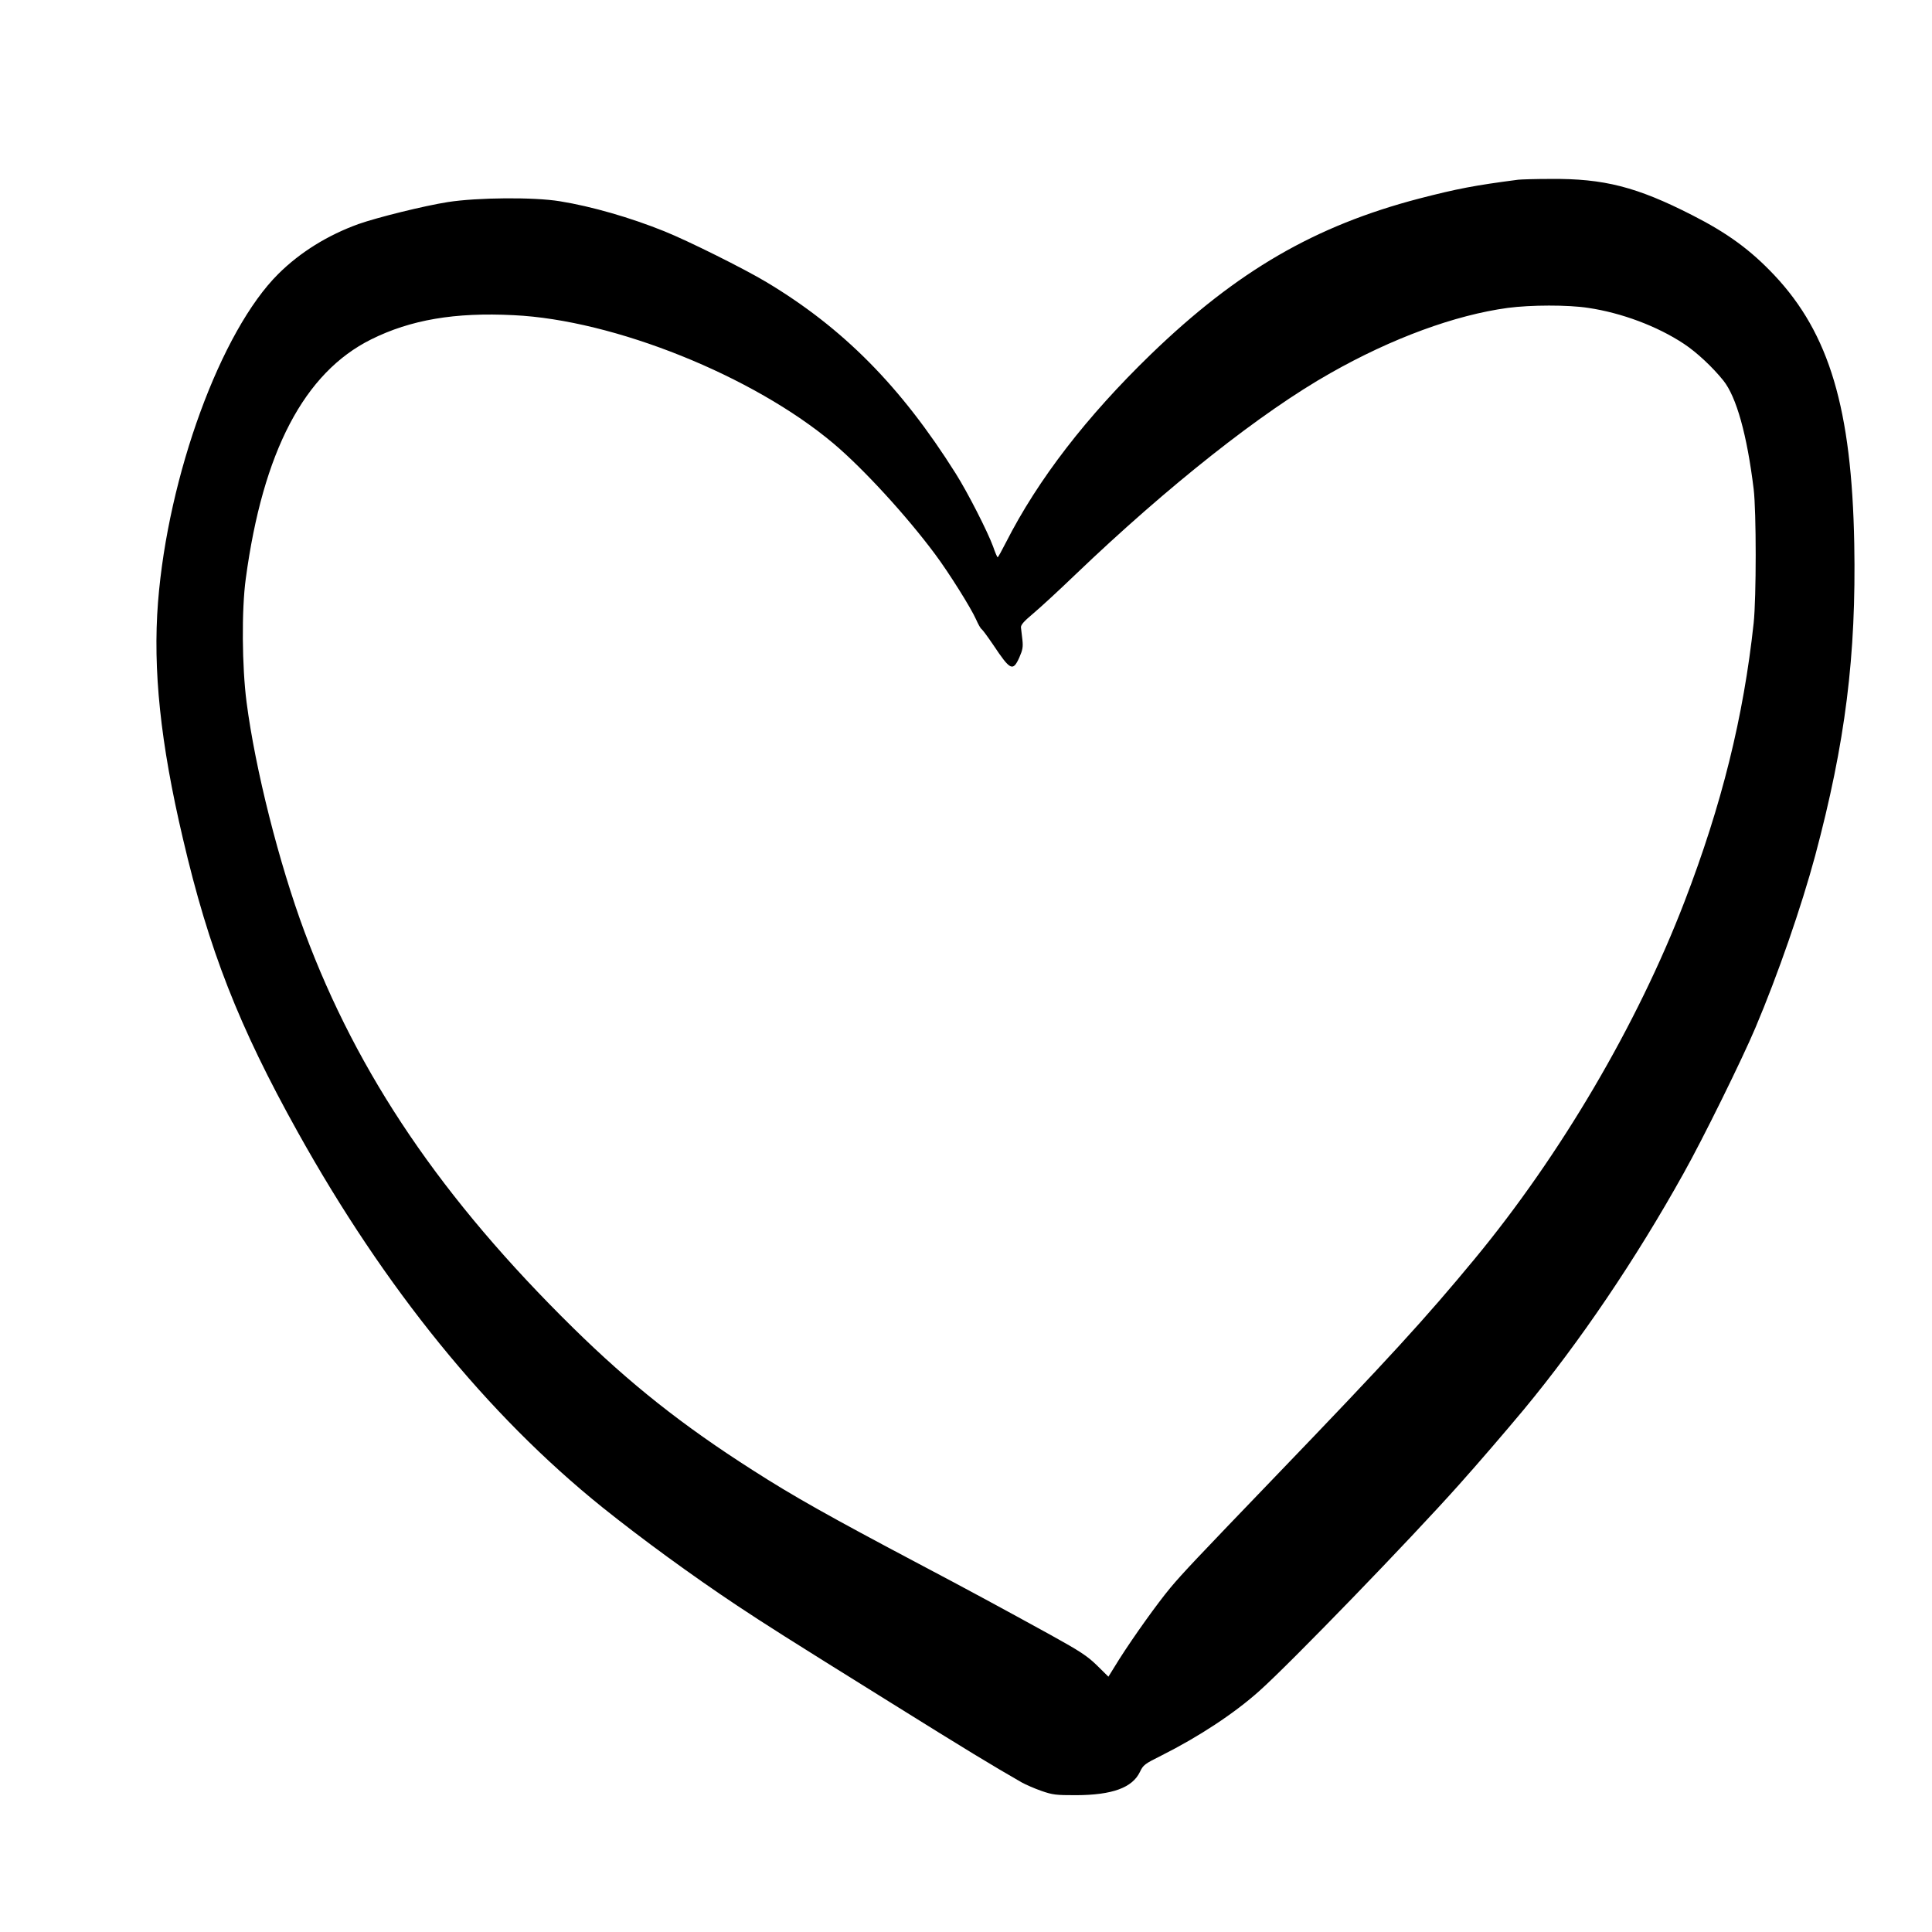 <?xml version="1.0" encoding="UTF-8"?>
<!-- Uploaded to: ICON Repo, www.svgrepo.com, Generator: ICON Repo Mixer Tools -->
<svg fill="#000000" width="800px" height="800px" version="1.1" viewBox="144 144 512 512" xmlns="http://www.w3.org/2000/svg">
 <path d="m546.31 191.63c-11.586 1.512-15.996 2.352-26.238 4.996-27.625 7.223-48.199 19.188-70.996 41.188-17.129 16.582-29.977 33.207-38.5 49.961-1.09 2.141-2.059 3.902-2.184 3.902s-0.672-1.258-1.215-2.856c-1.473-3.988-6.676-14.23-9.91-19.352-14.57-23.137-29.852-38.543-50.172-50.719-5.879-3.527-20.699-10.914-27.078-13.477-8.945-3.609-19.273-6.59-27.625-7.934-6.887-1.137-21.875-1.008-29.684 0.207-6.383 1.008-18.727 4.074-23.723 5.836-8.145 2.941-15.449 7.473-21.203 13.184-15.238 15.113-29.262 53.445-31.906 87.035-1.387 17.801 0.629 37.281 6.59 62.598 6.887 29.516 14.781 49.707 30.48 77.879 23.008 41.312 50.215 74.859 80.695 99.379 10.371 8.312 23.637 18.008 35.688 26.027 7.934 5.25 12.258 8.02 40.516 25.609 20.066 12.516 27.121 16.797 34.887 21.246 1.051 0.59 3.441 1.637 5.25 2.266 3.019 1.051 3.859 1.137 9.191 1.137 9.617-0.043 14.906-1.977 16.922-6.172 0.883-1.848 1.215-2.102 5.668-4.324 9.949-4.996 19.395-11.211 26.027-17.172 8.148-7.266 40.055-40.223 53.027-54.789 4.953-5.543 11.965-13.688 17.004-19.734 14.777-17.844 29.684-39.844 42.32-62.555 5.121-9.113 15.617-30.441 19.062-38.625 5.961-14.066 12.215-32.16 15.824-45.555 8.02-29.977 10.918-53.109 10.371-82.707-0.672-35.773-6.59-55.672-21.16-71.164-6.34-6.719-12.426-11.168-21.832-15.953-14.652-7.473-23.383-9.699-37.488-9.574-4.031 0-7.894 0.125-8.609 0.211zm18.598 33.965c8.777 1.301 18.266 4.828 25.359 9.531 3.316 2.184 7.559 6.129 10.453 9.738 3.445 4.324 6.258 14.316 8.02 28.762 0.715 5.832 0.715 28.758 0 35.477-2.688 24.895-8.438 48.152-18.348 73.891-12.469 32.453-32.789 67.047-55.629 94.676-13.012 15.742-22.711 26.363-52.688 57.516-20.992 21.832-24.688 25.738-27.922 29.602-3.523 4.238-9.695 12.887-13.52 18.891l-2.894 4.66-3.023-2.981c-2.602-2.519-4.367-3.695-12.258-8.062-12.512-6.883-21.875-11.965-34.848-18.809-23.805-12.594-33.379-17.969-44.168-24.895-18.559-11.84-32.453-22.84-47.527-37.66-34.762-34.176-57.098-67.047-71.203-104.96-6.762-18.18-13.059-43.074-15.367-60.875-1.219-9.363-1.344-24.52-0.211-32.75 4.535-33.672 15.492-54.578 33.211-63.395 10.453-5.207 22.211-7.223 37.785-6.426 26.617 1.262 63.48 16.082 84.809 34.051 7.809 6.59 19.27 19.062 26.91 29.348 3.656 4.91 9.449 14.148 10.832 17.254 0.547 1.262 1.219 2.438 1.473 2.562 0.25 0.168 1.637 2.055 3.062 4.156 4.535 6.801 5.207 7.137 6.93 3.316 0.879-2.016 1.008-2.769 0.797-4.703-0.168-1.258-0.336-2.727-0.379-3.231-0.043-0.672 0.754-1.598 3.106-3.57 1.766-1.469 6.887-6.172 11.336-10.453 24.477-23.43 49.332-43.078 67.555-53.363 16.332-9.277 33.082-15.406 47.023-17.297 6.043-0.797 15.91-0.84 21.324 0z"/>
</svg>